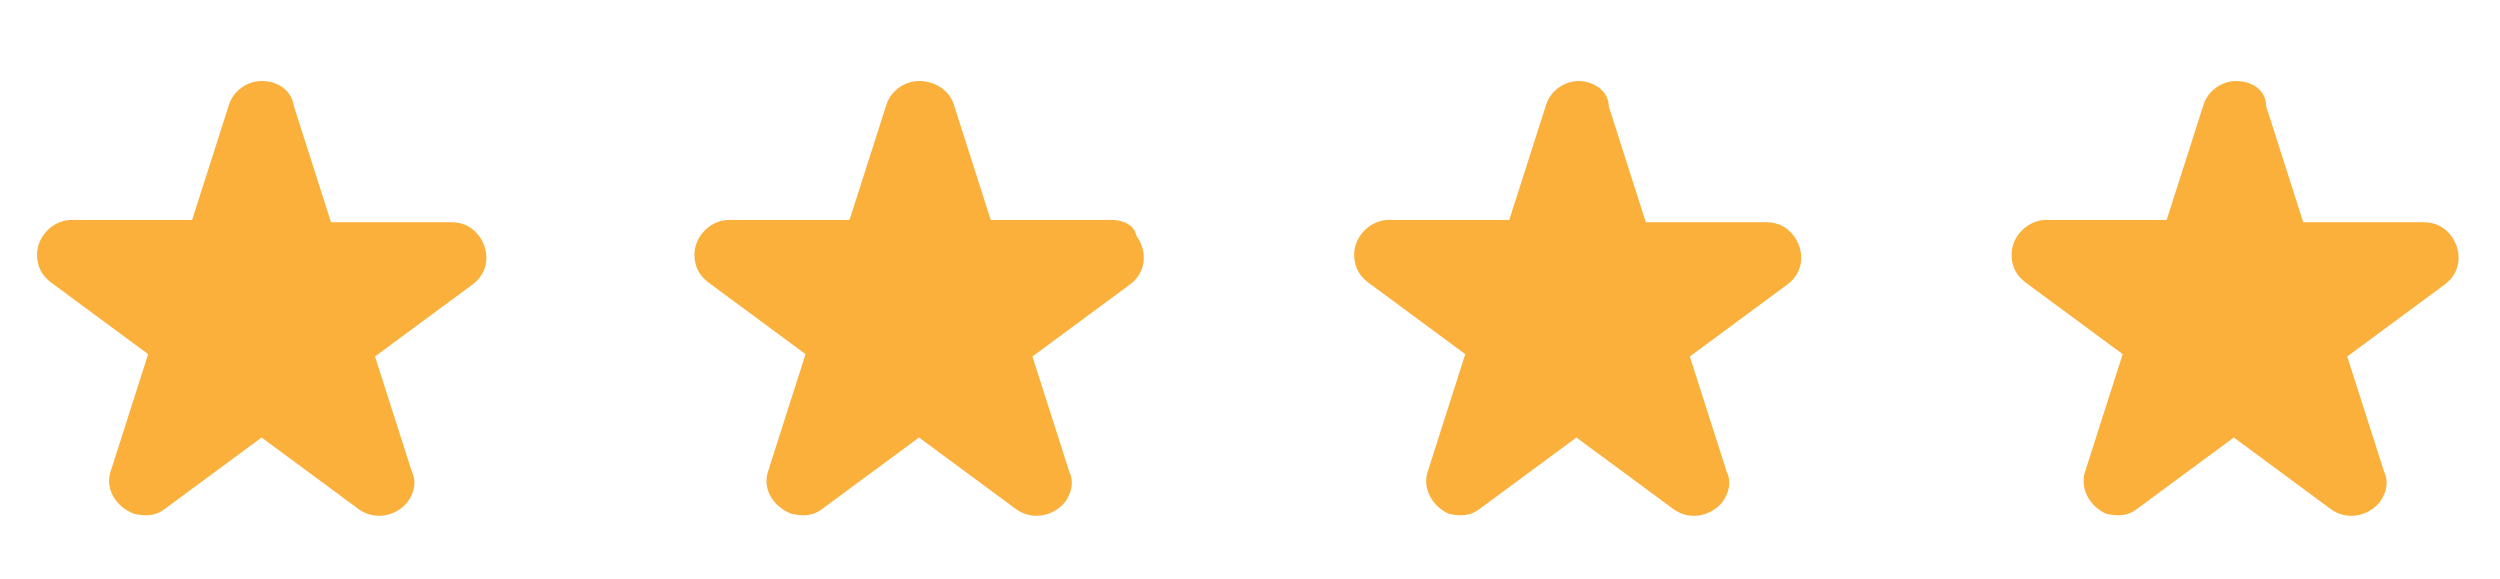 <?xml version="1.0" encoding="utf-8"?>
<!-- Generator: Adobe Illustrator 26.3.1, SVG Export Plug-In . SVG Version: 6.00 Build 0)  -->
<svg version="1.1" id="Calque_1" xmlns="http://www.w3.org/2000/svg" xmlns:xlink="http://www.w3.org/1999/xlink" x="0px" y="0px"
	 viewBox="0 0 108 25" style="enable-background:new 0 0 108 25;" xml:space="preserve">
<style type="text/css">
	.st0{fill-rule:evenodd;clip-rule:evenodd;fill:#CCCCCC;}
	.st1{fill:#CCCCCC;}
	.st2{fill-rule:evenodd;clip-rule:evenodd;fill:#FBB03B;}
</style>
<path class="st2" d="M11.3,3.5c-0.6,0-1.2,0.4-1.4,1l-1.6,5l-5.2,0c-0.8,0-1.5,0.7-1.5,1.5c0,0.5,0.2,0.9,0.6,1.2l4.2,3.1l-1.6,5
	c-0.3,0.8,0.2,1.6,1,1.9c0.5,0.1,0.9,0.1,1.3-0.2l4.2-3.1l4.2,3.1c0.7,0.5,1.6,0.3,2.1-0.3c0.3-0.4,0.4-0.9,0.2-1.3l-1.6-5l4.2-3.1
	c0.7-0.5,0.8-1.4,0.3-2.1c-0.3-0.4-0.7-0.6-1.2-0.6l-5.2,0l-1.6-5C12.6,3.9,12,3.5,11.3,3.5L11.3,3.5z"/>
<path class="st2" d="M68.2,3.5c-0.6,0-1.2,0.4-1.4,1l-1.6,5l-5.2,0c-0.8,0-1.5,0.7-1.5,1.5c0,0.5,0.2,0.9,0.6,1.2l4.2,3.1l-1.6,5
	c-0.3,0.8,0.2,1.6,0.9,1.9c0.5,0.1,0.9,0.1,1.3-0.2l4.2-3.1l4.2,3.1c0.7,0.5,1.6,0.3,2.1-0.3c0.3-0.4,0.4-0.9,0.2-1.3l-1.6-5
	l4.2-3.1c0.7-0.5,0.8-1.4,0.3-2.1c-0.3-0.4-0.7-0.6-1.2-0.6l-5.2,0l-1.6-5C69.5,3.9,68.8,3.5,68.2,3.5z"/>
<path class="st2" d="M96.6,3.5c-0.6,0-1.2,0.4-1.4,1l-1.6,5l-5.2,0c-0.8,0-1.5,0.7-1.5,1.5c0,0.5,0.2,0.9,0.6,1.2l4.2,3.1l-1.6,5
	c-0.3,0.8,0.2,1.6,0.9,1.9c0.5,0.1,0.9,0.1,1.3-0.2l4.2-3.1l4.2,3.1c0.7,0.5,1.6,0.3,2.1-0.3c0.3-0.4,0.4-0.9,0.2-1.3l-1.6-5
	l4.2-3.1c0.7-0.5,0.8-1.4,0.3-2.1c-0.3-0.4-0.7-0.6-1.2-0.6l-5.2,0l-1.6-5C97.9,3.9,97.3,3.5,96.6,3.5z"/>
<path class="st2" d="M39.7,3.5c-0.6,0-1.2,0.4-1.4,1l-1.6,5l-5.2,0c-0.8,0-1.5,0.7-1.5,1.5c0,0.5,0.2,0.9,0.6,1.2l4.2,3.1l-1.6,5
	c-0.3,0.8,0.2,1.6,1,1.9c0.5,0.1,0.9,0.1,1.3-0.2l4.2-3.1l4.2,3.1c0.7,0.5,1.6,0.3,2.1-0.3c0.3-0.4,0.4-0.9,0.2-1.3l-1.6-5l4.2-3.1
	c0.7-0.5,0.8-1.4,0.3-2.1C49,9.7,48.5,9.5,48,9.5l-5.2,0l-1.6-5C41,3.9,40.4,3.5,39.7,3.5L39.7,3.5z"/>
</svg>
